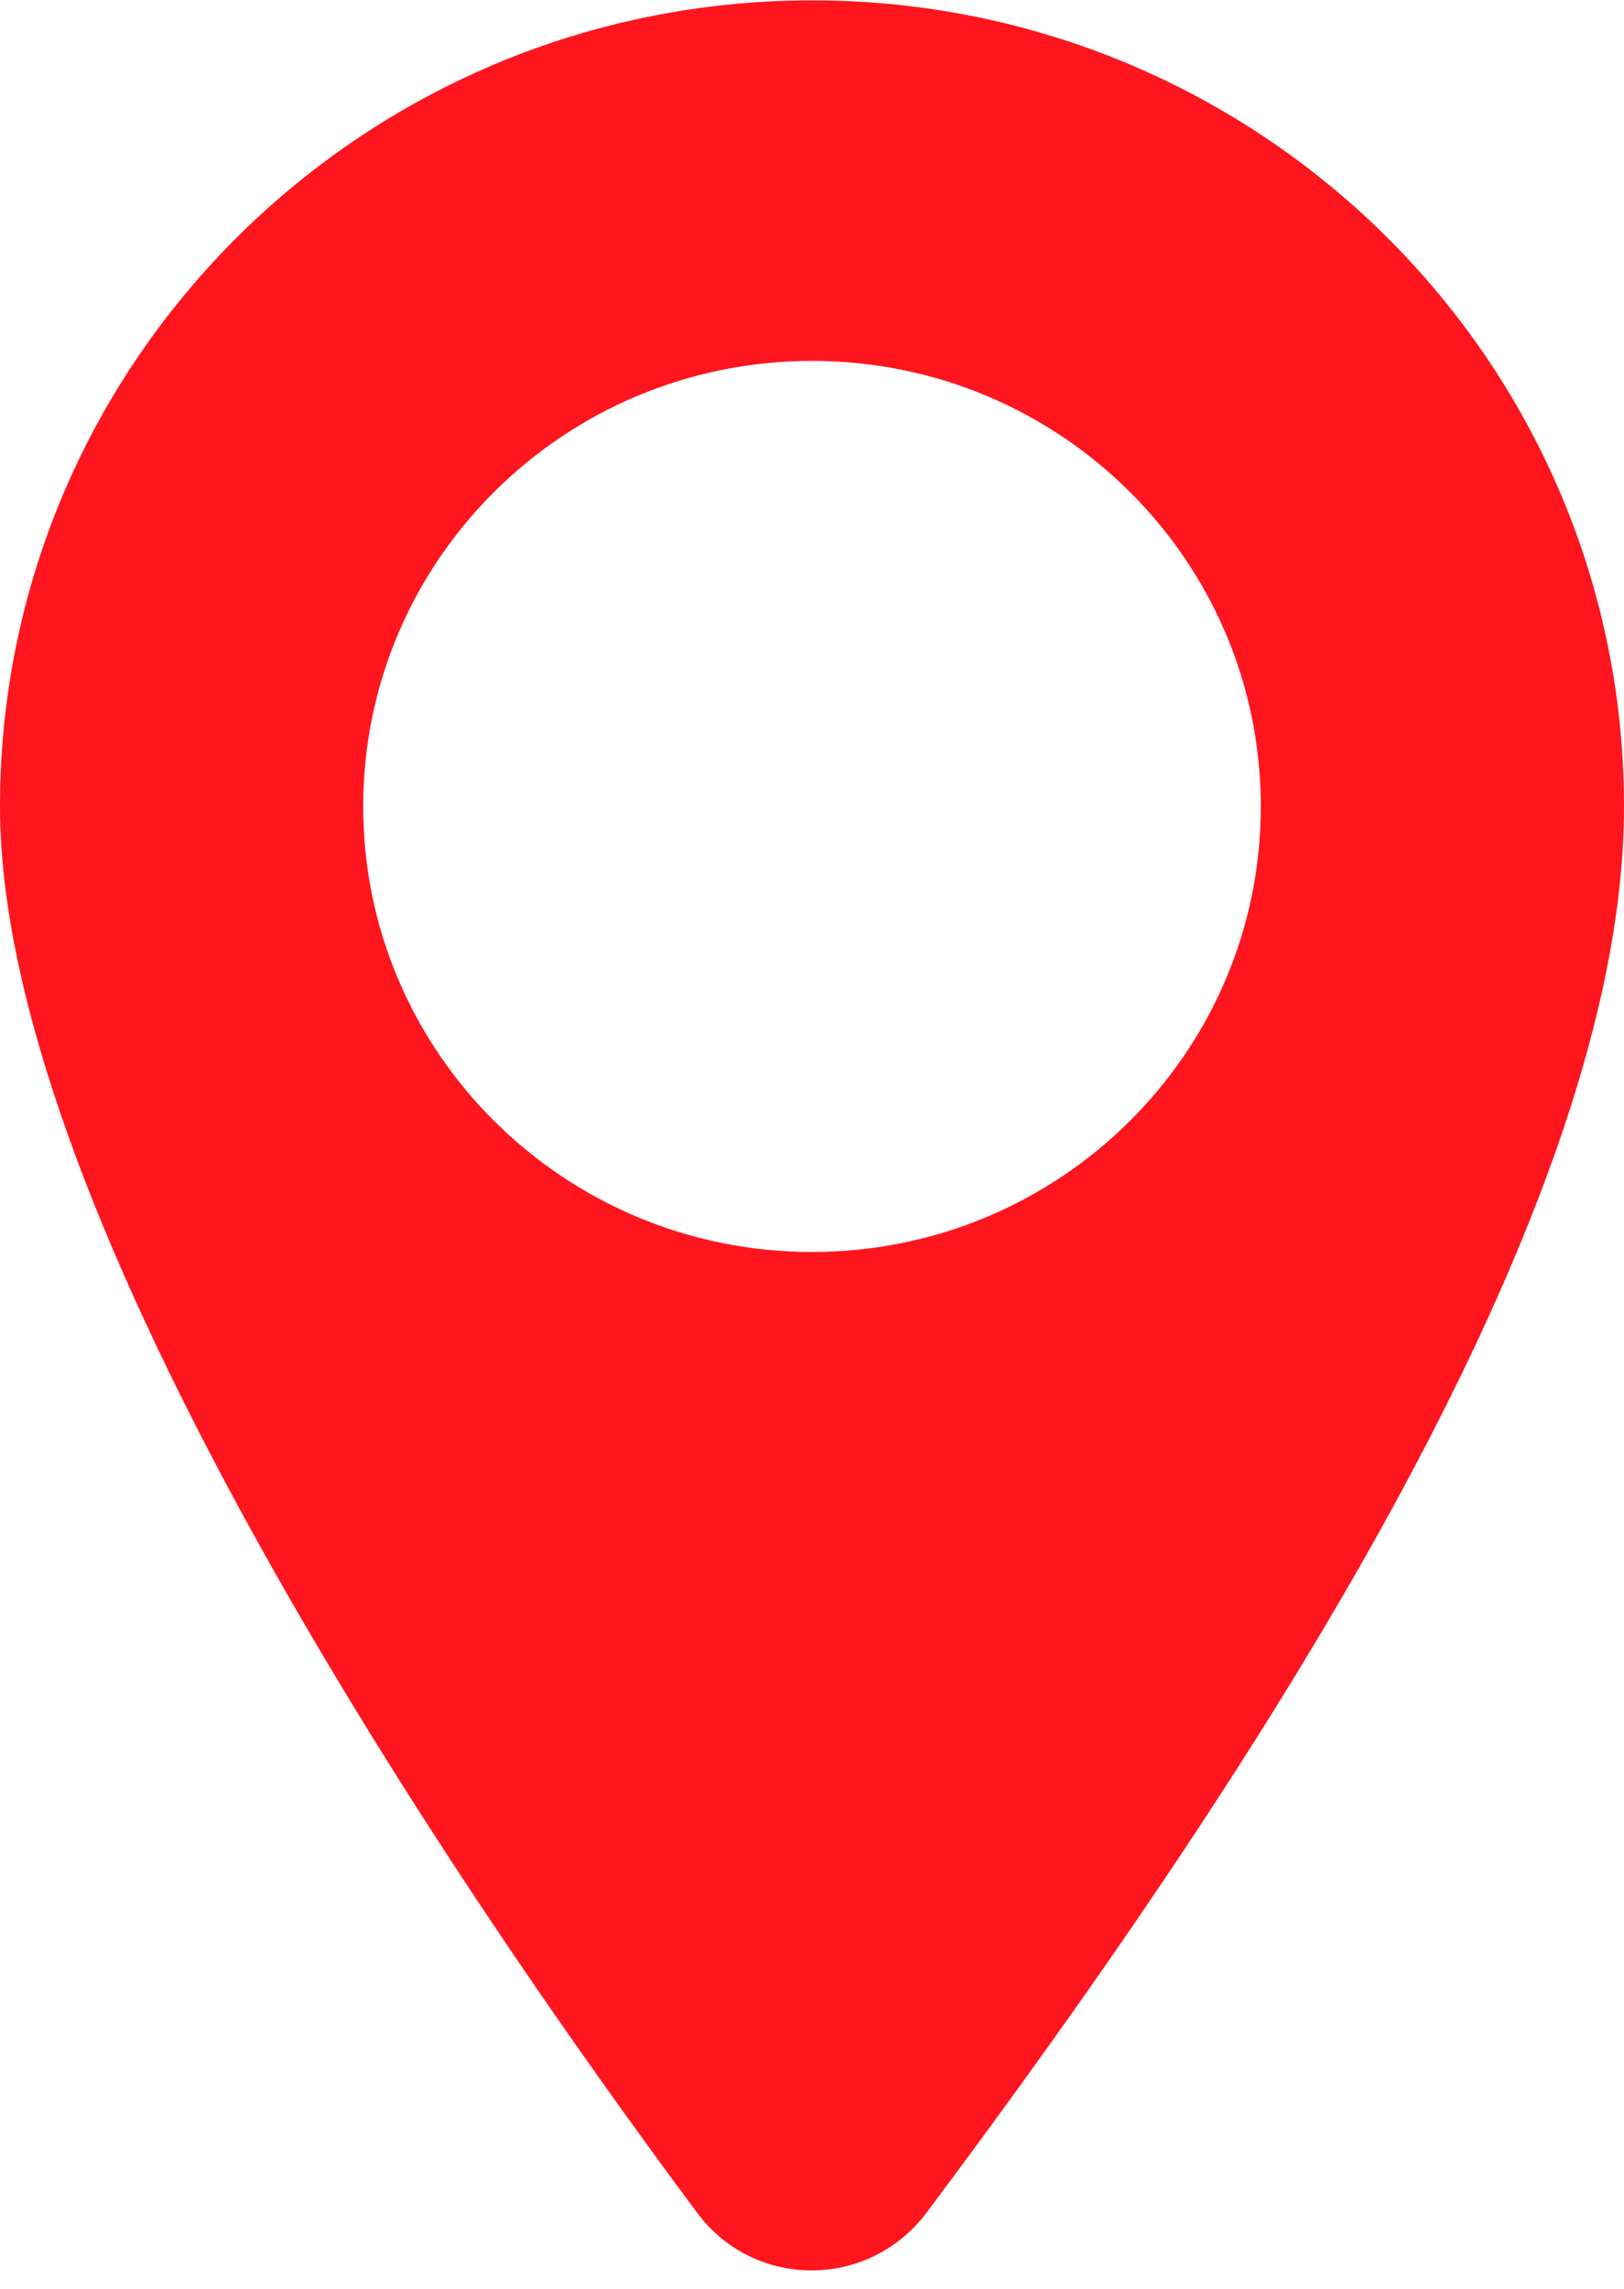 <svg width="22" height="31" viewBox="0 0 22 31" fill="none" xmlns="http://www.w3.org/2000/svg">
<path d="M22 10.923C22 16.335 17.143 23.837 12.553 29.967C11.772 31.009 10.22 31.014 9.443 29.969C5.529 24.709 0 16.198 0 10.923C0 4.893 4.925 0.005 11 0.005C17.075 0.005 22 4.893 22 10.923ZM4.92 10.923C4.92 14.255 7.642 16.957 11 16.957C14.358 16.957 17.08 14.255 17.08 10.923C17.08 7.59 14.358 4.888 11 4.888C7.642 4.888 4.92 7.59 4.92 10.923Z" fill="#FF151E"/>
</svg>
